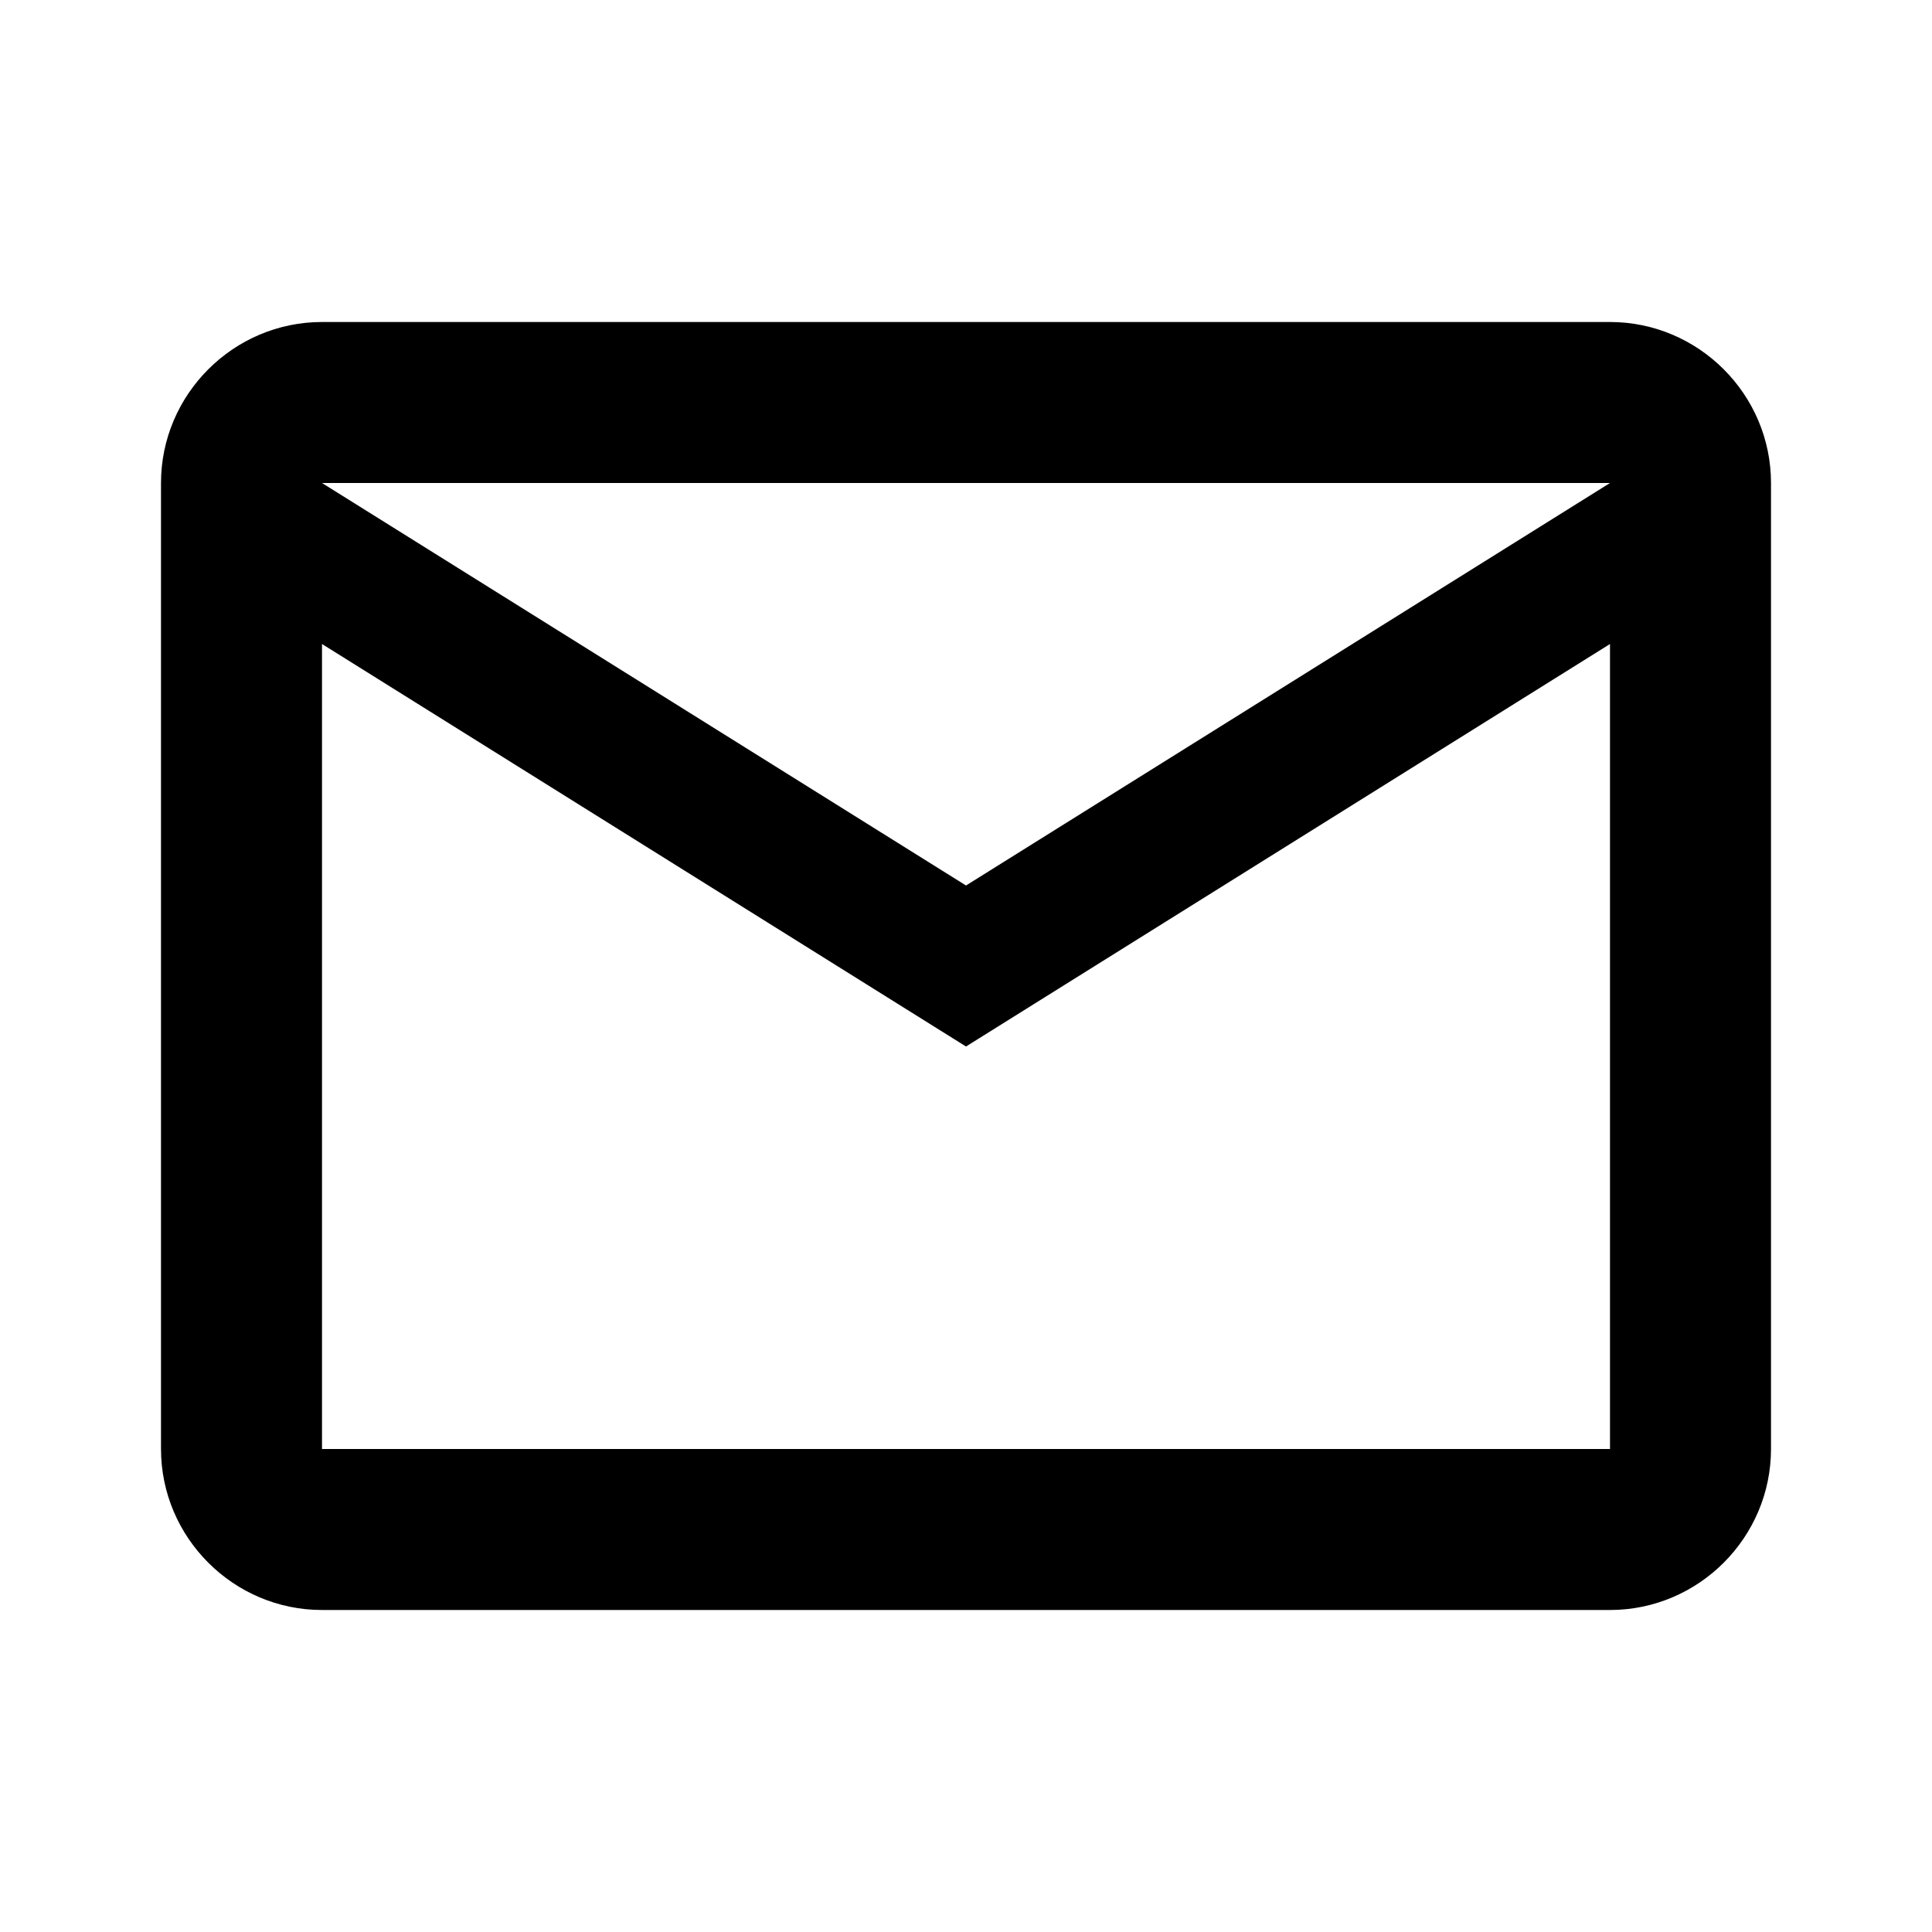 <svg xmlns="http://www.w3.org/2000/svg" width="24" height="24" viewBox="0 0 24 24" fill="black">
  <path d="M4 4h16c1.1 0 2 .9 2 2v12c0 1.1-.9 2-2 2H4c-1.1 0-2-.9-2-2V6c0-1.1.9-2 2-2zm16 4l-8 5-8-5v10h16V8zm-8 3l8-5H4l8 5z"/>
</svg>
